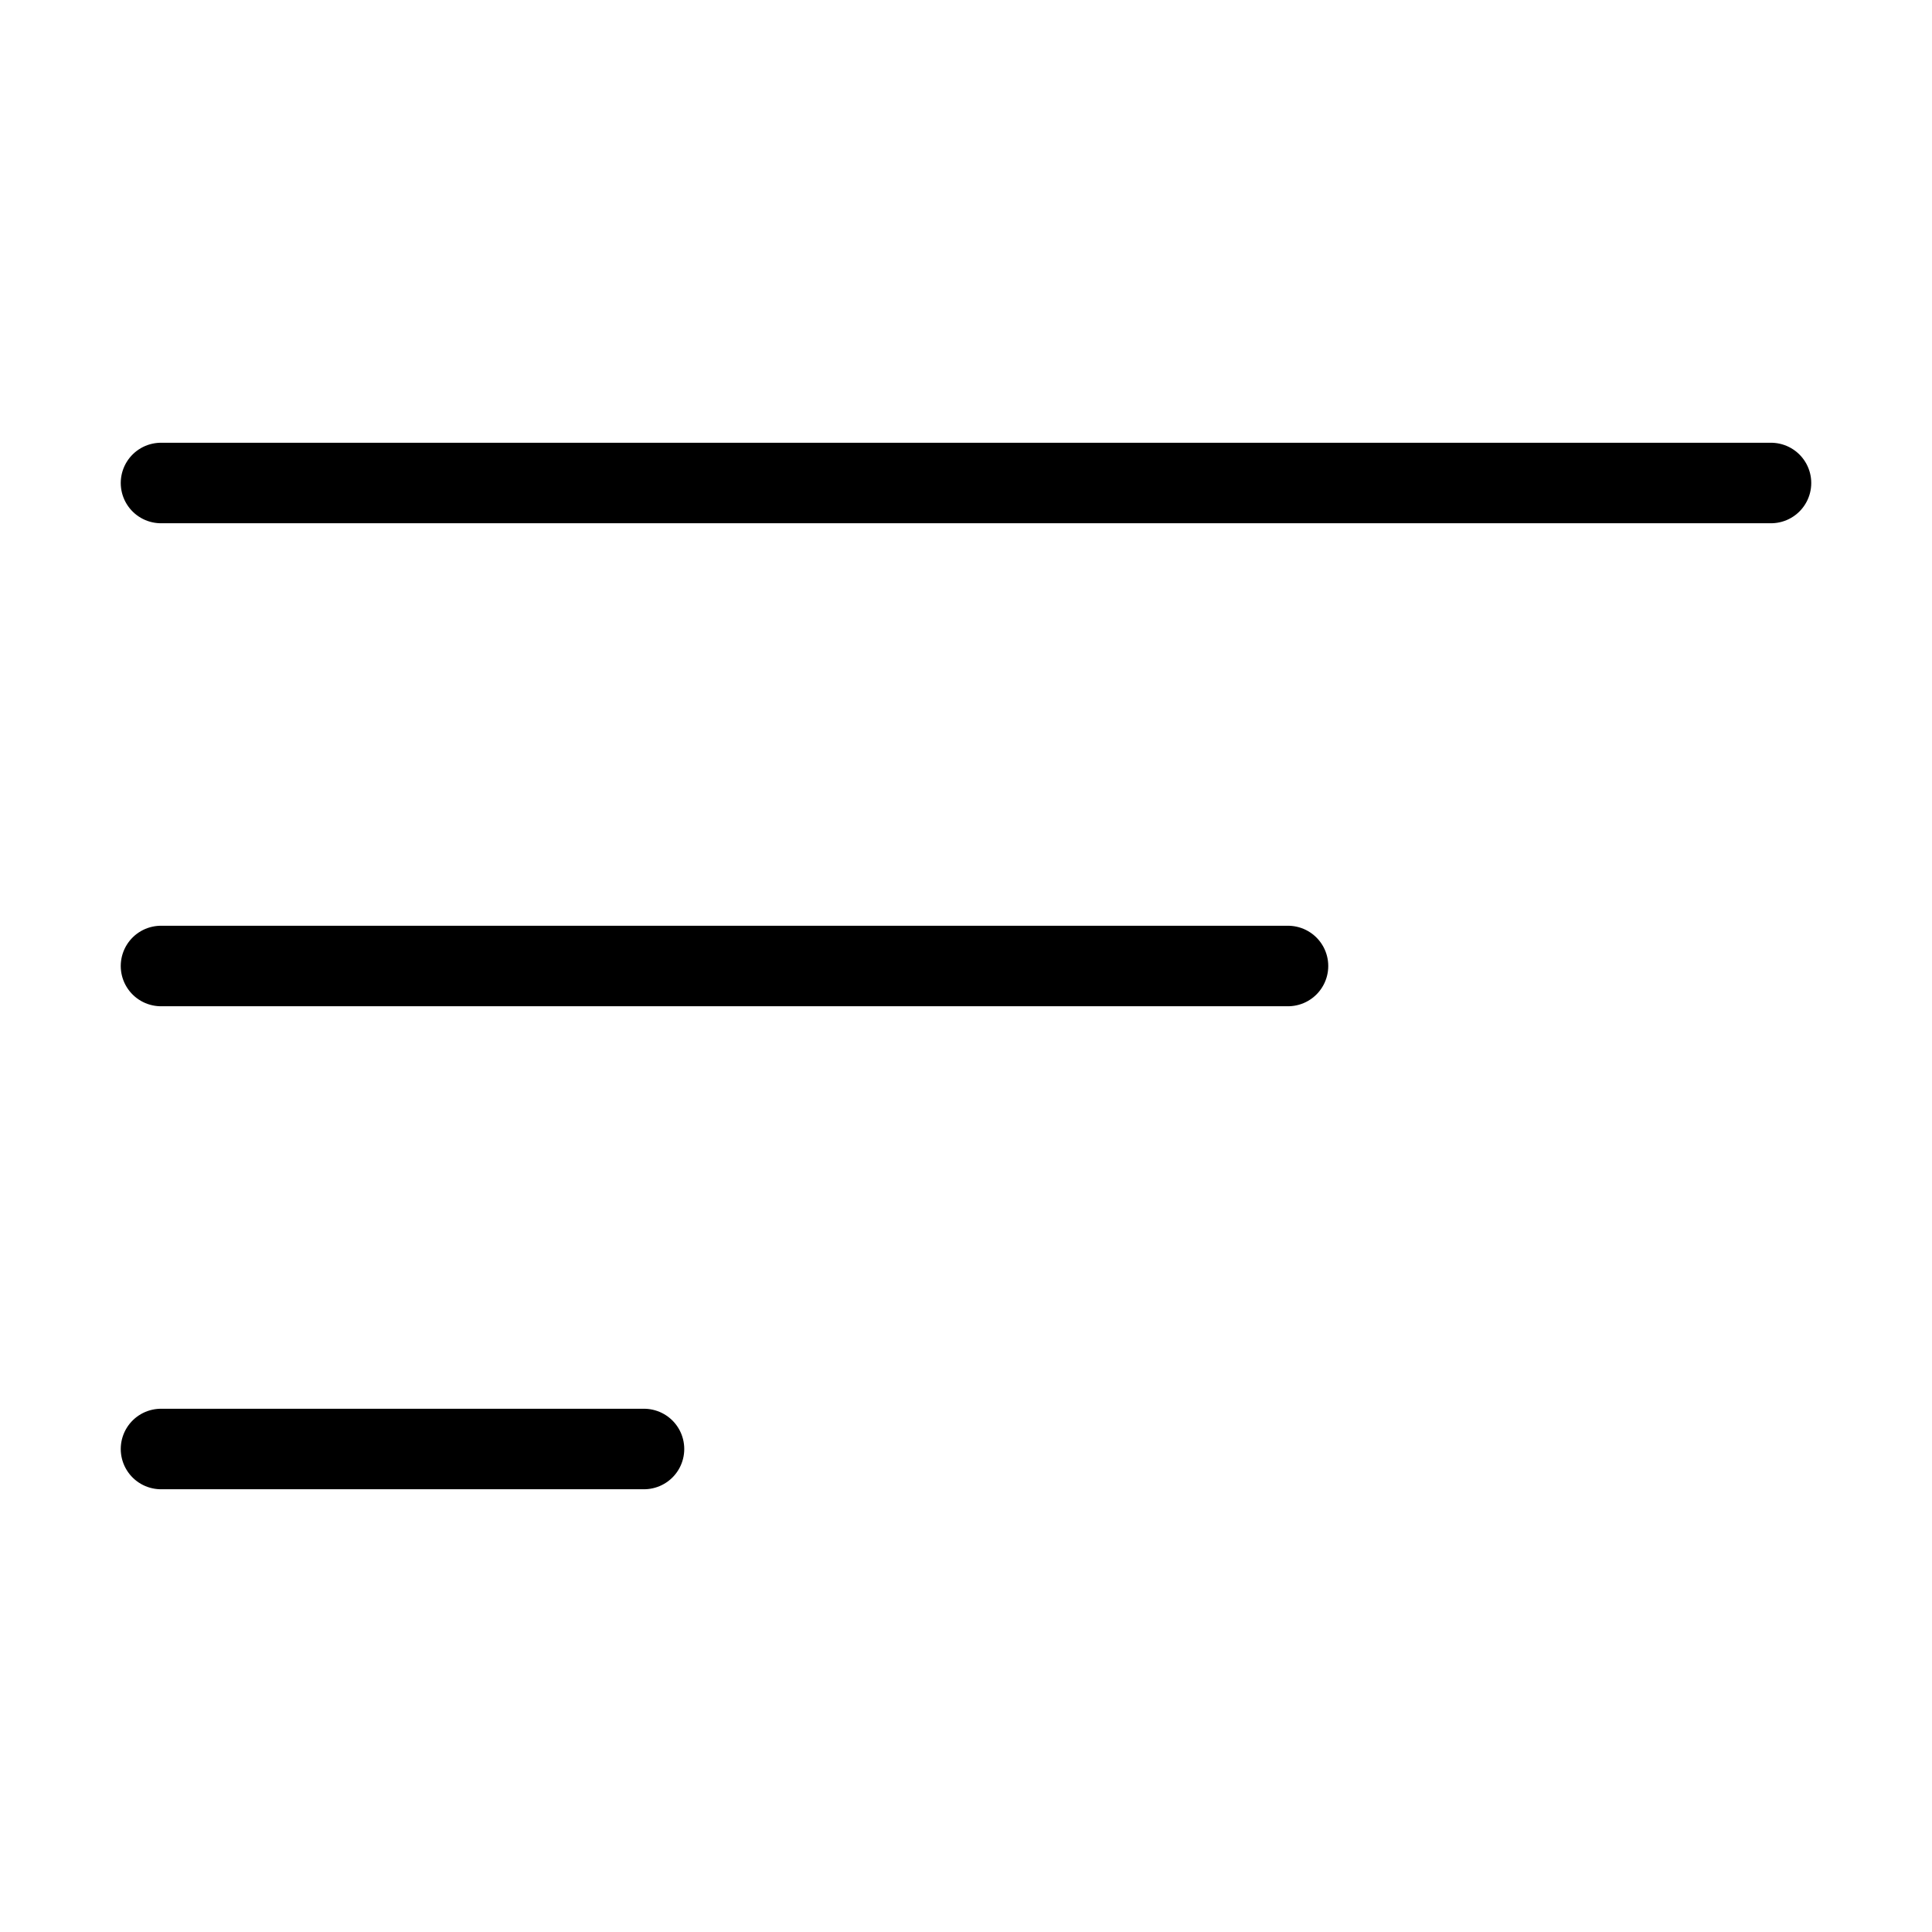 <svg width="48" height="48" viewBox="0 0 24 24" fill="none" xmlns="http://www.w3.org/2000/svg" data-reactroot="">
<path stroke-linecap="round" stroke-width="1" stroke="#000000" d="M2 6H22"></path>
<path stroke-linecap="round" stroke-width="1" stroke="#000000" d="M2 12H16"></path>
<path stroke-linecap="round" stroke-width="1" stroke="#000000" d="M2 18H8"></path>
</svg>

